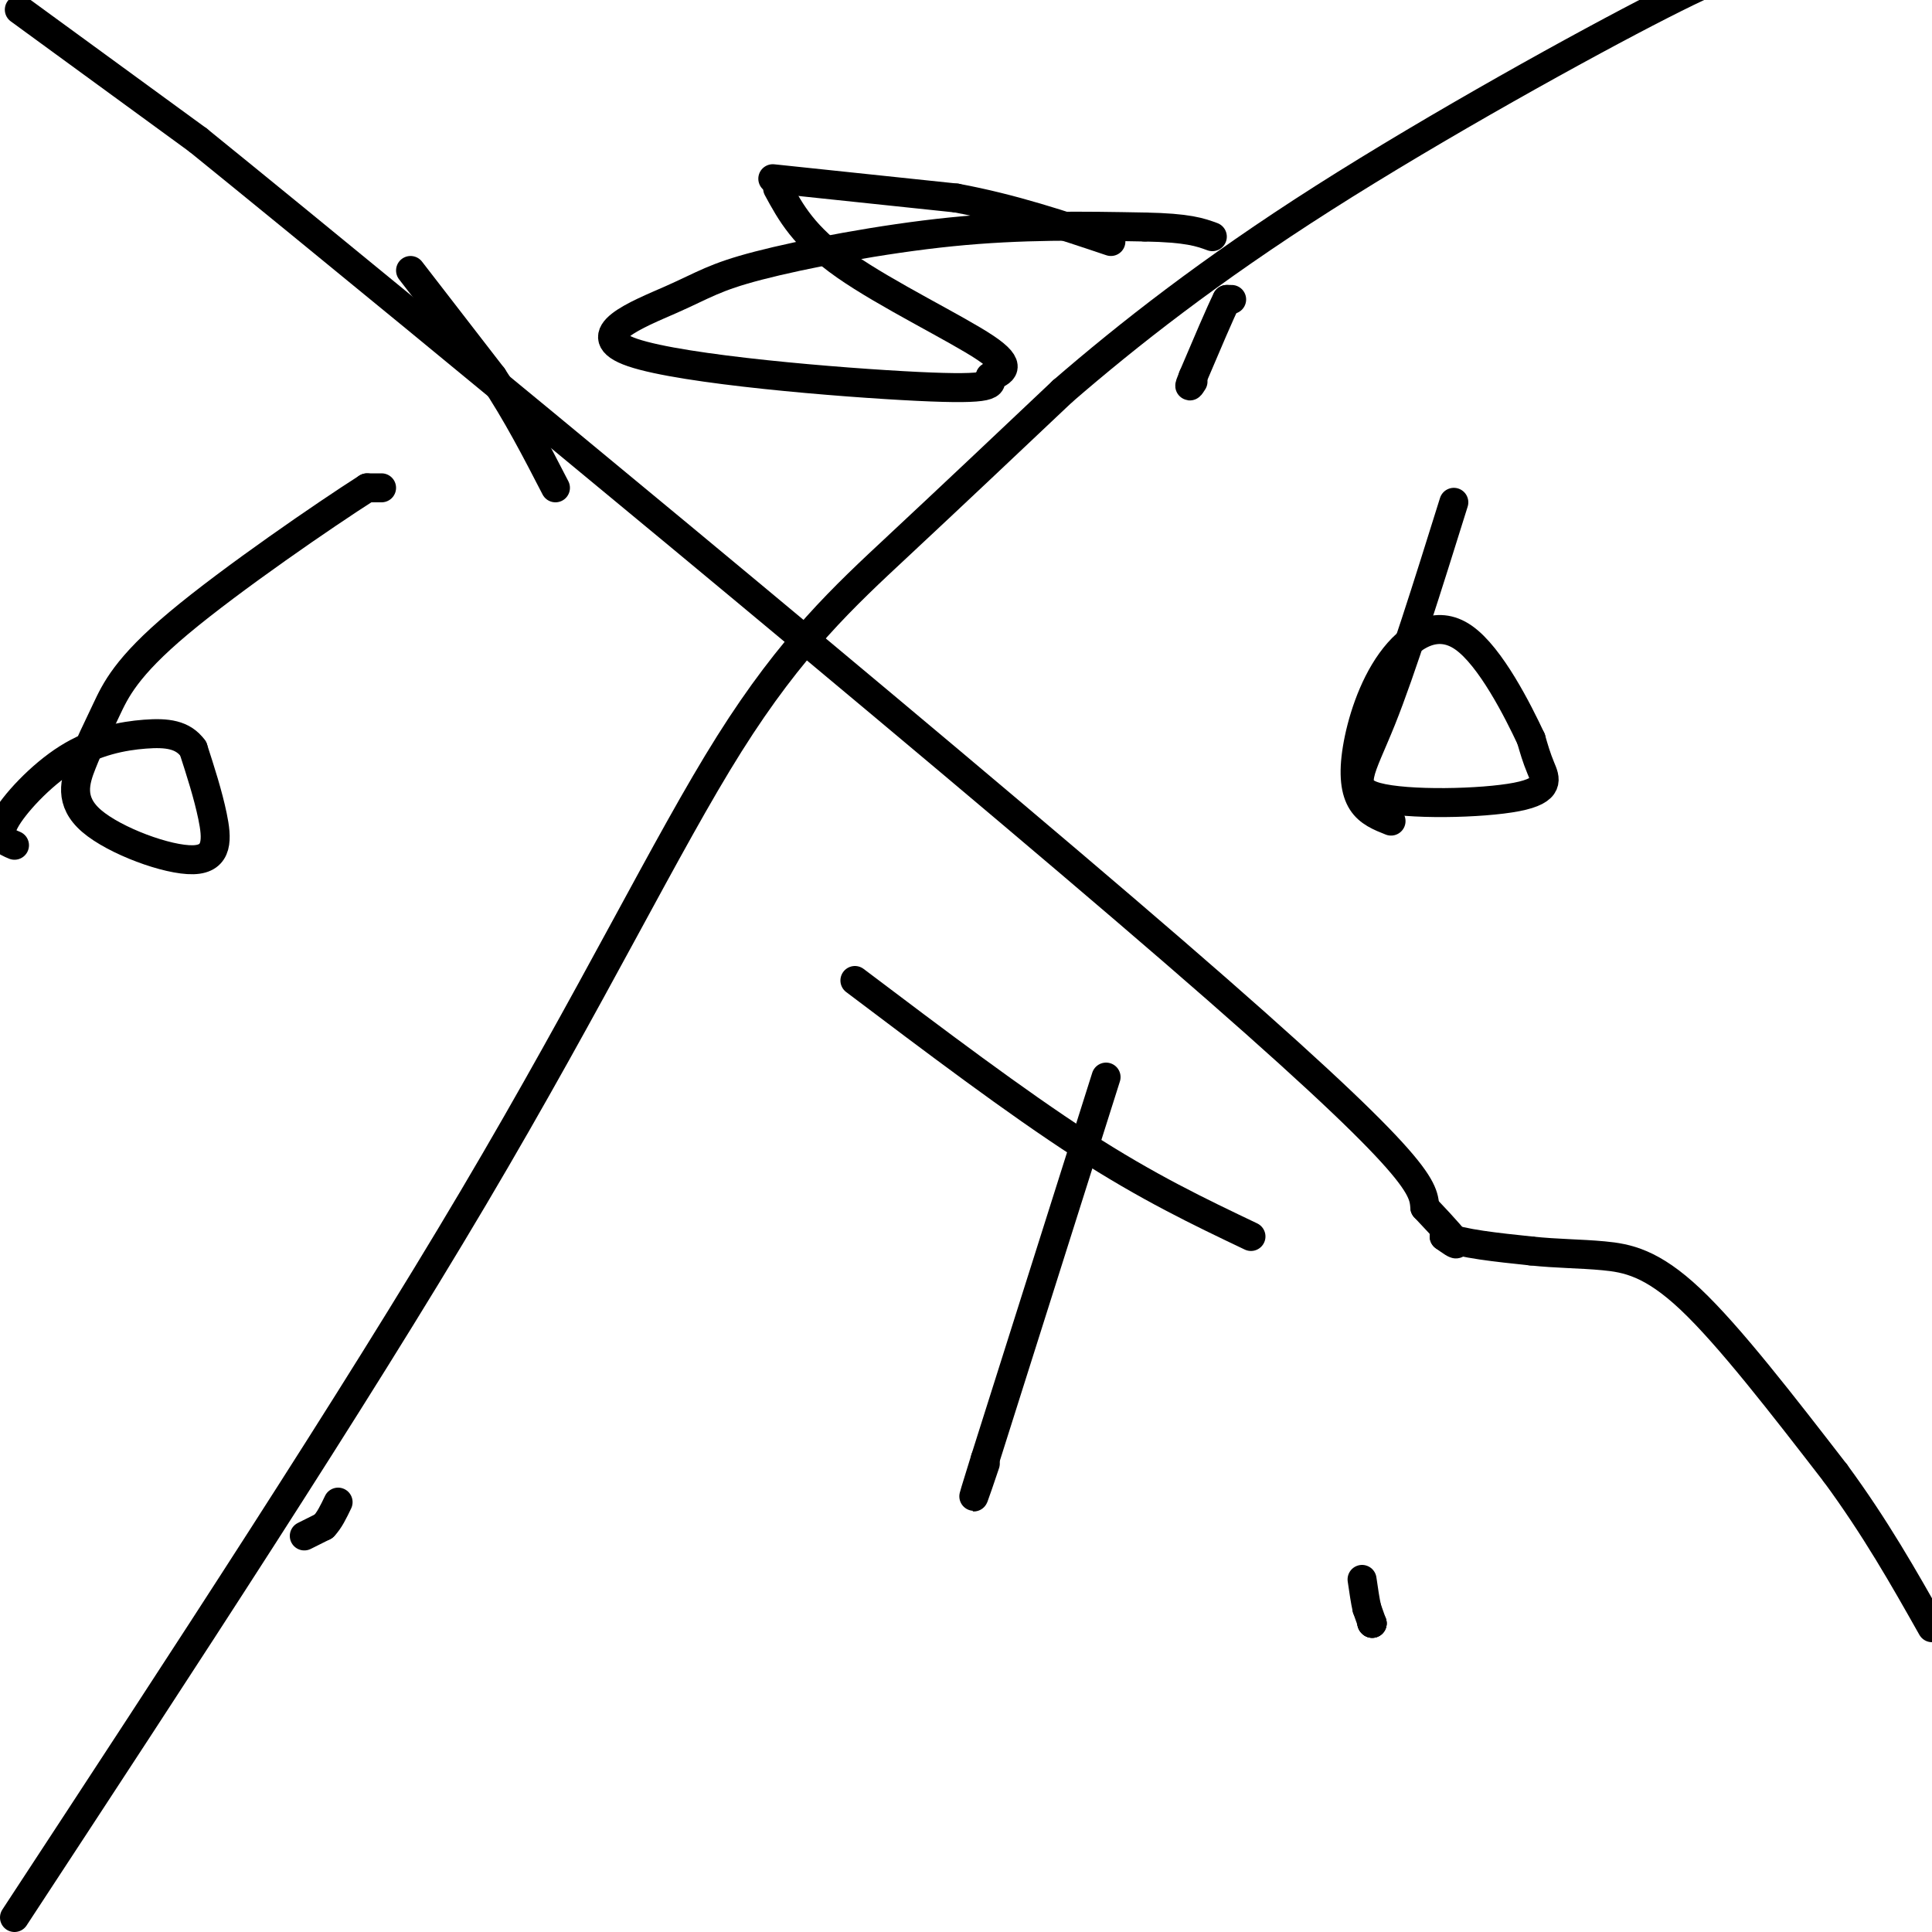 <svg viewBox='0 0 400 400' version='1.1' xmlns='http://www.w3.org/2000/svg' xmlns:xlink='http://www.w3.org/1999/xlink'><g fill='none' stroke='#000000' stroke-width='6' stroke-linecap='round' stroke-linejoin='round'><path d='M85,56c0.000,0.000 17.000,22.000 17,22'/><path d='M102,78c5.000,7.500 9.000,15.250 13,23'/><path d='M4,2c0.000,0.000 37.000,27.000 37,27'/><path d='M41,29c48.333,39.178 150.667,123.622 202,168c51.333,44.378 51.667,48.689 52,53'/><path d='M295,250c9.333,9.833 6.667,7.917 4,6'/><path d='M299,256c3.667,1.500 10.833,2.250 18,3'/><path d='M317,259c5.464,0.583 10.125,0.542 15,1c4.875,0.458 9.964,1.417 18,9c8.036,7.583 19.018,21.792 30,36'/><path d='M380,305c8.333,11.333 14.167,21.667 20,32'/><path d='M3,397c34.994,-53.369 69.988,-106.738 95,-149c25.012,-42.262 40.042,-73.417 53,-94c12.958,-20.583 23.845,-30.595 35,-41c11.155,-10.405 22.577,-21.202 34,-32'/><path d='M220,81c13.536,-11.702 30.375,-24.958 54,-40c23.625,-15.042 54.036,-31.869 70,-40c15.964,-8.131 17.482,-7.565 19,-7'/><path d='M79,101c0.000,0.000 -3.000,0.000 -3,0'/><path d='M76,101c-8.454,5.387 -28.090,18.856 -39,28c-10.910,9.144 -13.096,13.965 -15,18c-1.904,4.035 -3.527,7.286 -5,11c-1.473,3.714 -2.797,7.892 2,12c4.797,4.108 15.715,8.144 21,8c5.285,-0.144 4.939,-4.470 4,-9c-0.939,-4.530 -2.469,-9.265 -4,-14'/><path d='M40,155c-2.128,-2.957 -5.447,-3.349 -10,-3c-4.553,0.349 -10.341,1.440 -16,5c-5.659,3.560 -11.188,9.589 -13,13c-1.812,3.411 0.094,4.206 2,5'/><path d='M177,203c16.667,12.583 33.333,25.167 47,34c13.667,8.833 24.333,13.917 35,19'/><path d='M229,223c0.000,0.000 -25.000,79.000 -25,79'/><path d='M204,302c-4.167,13.333 -2.083,7.167 0,1'/><path d='M301,104c-5.391,17.246 -10.781,34.491 -15,45c-4.219,10.509 -7.265,14.281 -1,16c6.265,1.719 21.841,1.386 29,0c7.159,-1.386 5.903,-3.825 5,-6c-0.903,-2.175 -1.451,-4.088 -2,-6'/><path d='M317,153c-2.683,-5.739 -8.390,-17.088 -14,-21c-5.610,-3.912 -11.122,-0.389 -15,5c-3.878,5.389 -6.121,12.643 -7,18c-0.879,5.357 -0.394,8.816 1,11c1.394,2.184 3.697,3.092 6,4'/><path d='M161,39c2.711,5.000 5.422,10.000 14,16c8.578,6.000 23.022,13.000 29,17c5.978,4.000 3.489,5.000 1,6'/><path d='M205,78c0.426,1.650 0.992,2.774 -15,2c-15.992,-0.774 -48.542,-3.448 -59,-7c-10.458,-3.552 1.176,-7.983 8,-11c6.824,-3.017 8.837,-4.620 18,-7c9.163,-2.380 25.475,-5.537 40,-7c14.525,-1.463 27.262,-1.231 40,-1'/><path d='M237,47c9.000,0.167 11.500,1.083 14,2'/><path d='M160,37c0.000,0.000 38.000,4.000 38,4'/><path d='M198,41c11.667,2.167 21.833,5.583 32,9'/><path d='M255,62c0.000,0.000 -1.000,0.000 -1,0'/><path d='M254,62c-1.333,2.667 -4.167,9.333 -7,16'/><path d='M247,78c-1.167,2.833 -0.583,1.917 0,1'/><path d='M63,318c0.000,0.000 4.000,-2.000 4,-2'/><path d='M67,316c1.167,-1.167 2.083,-3.083 3,-5'/><path d='M284,336c0.000,0.000 0.100,0.100 0.1,0.1'/><path d='M284,336c0.000,0.000 0.100,0.100 0.1,0.1'/><path d='M284.1,336.1c-0.167,-0.500 -0.633,-1.800 -1.1,-3.1'/><path d='M283,333c-0.350,-1.517 -0.675,-3.758 -1,-6'/></g>
</svg>